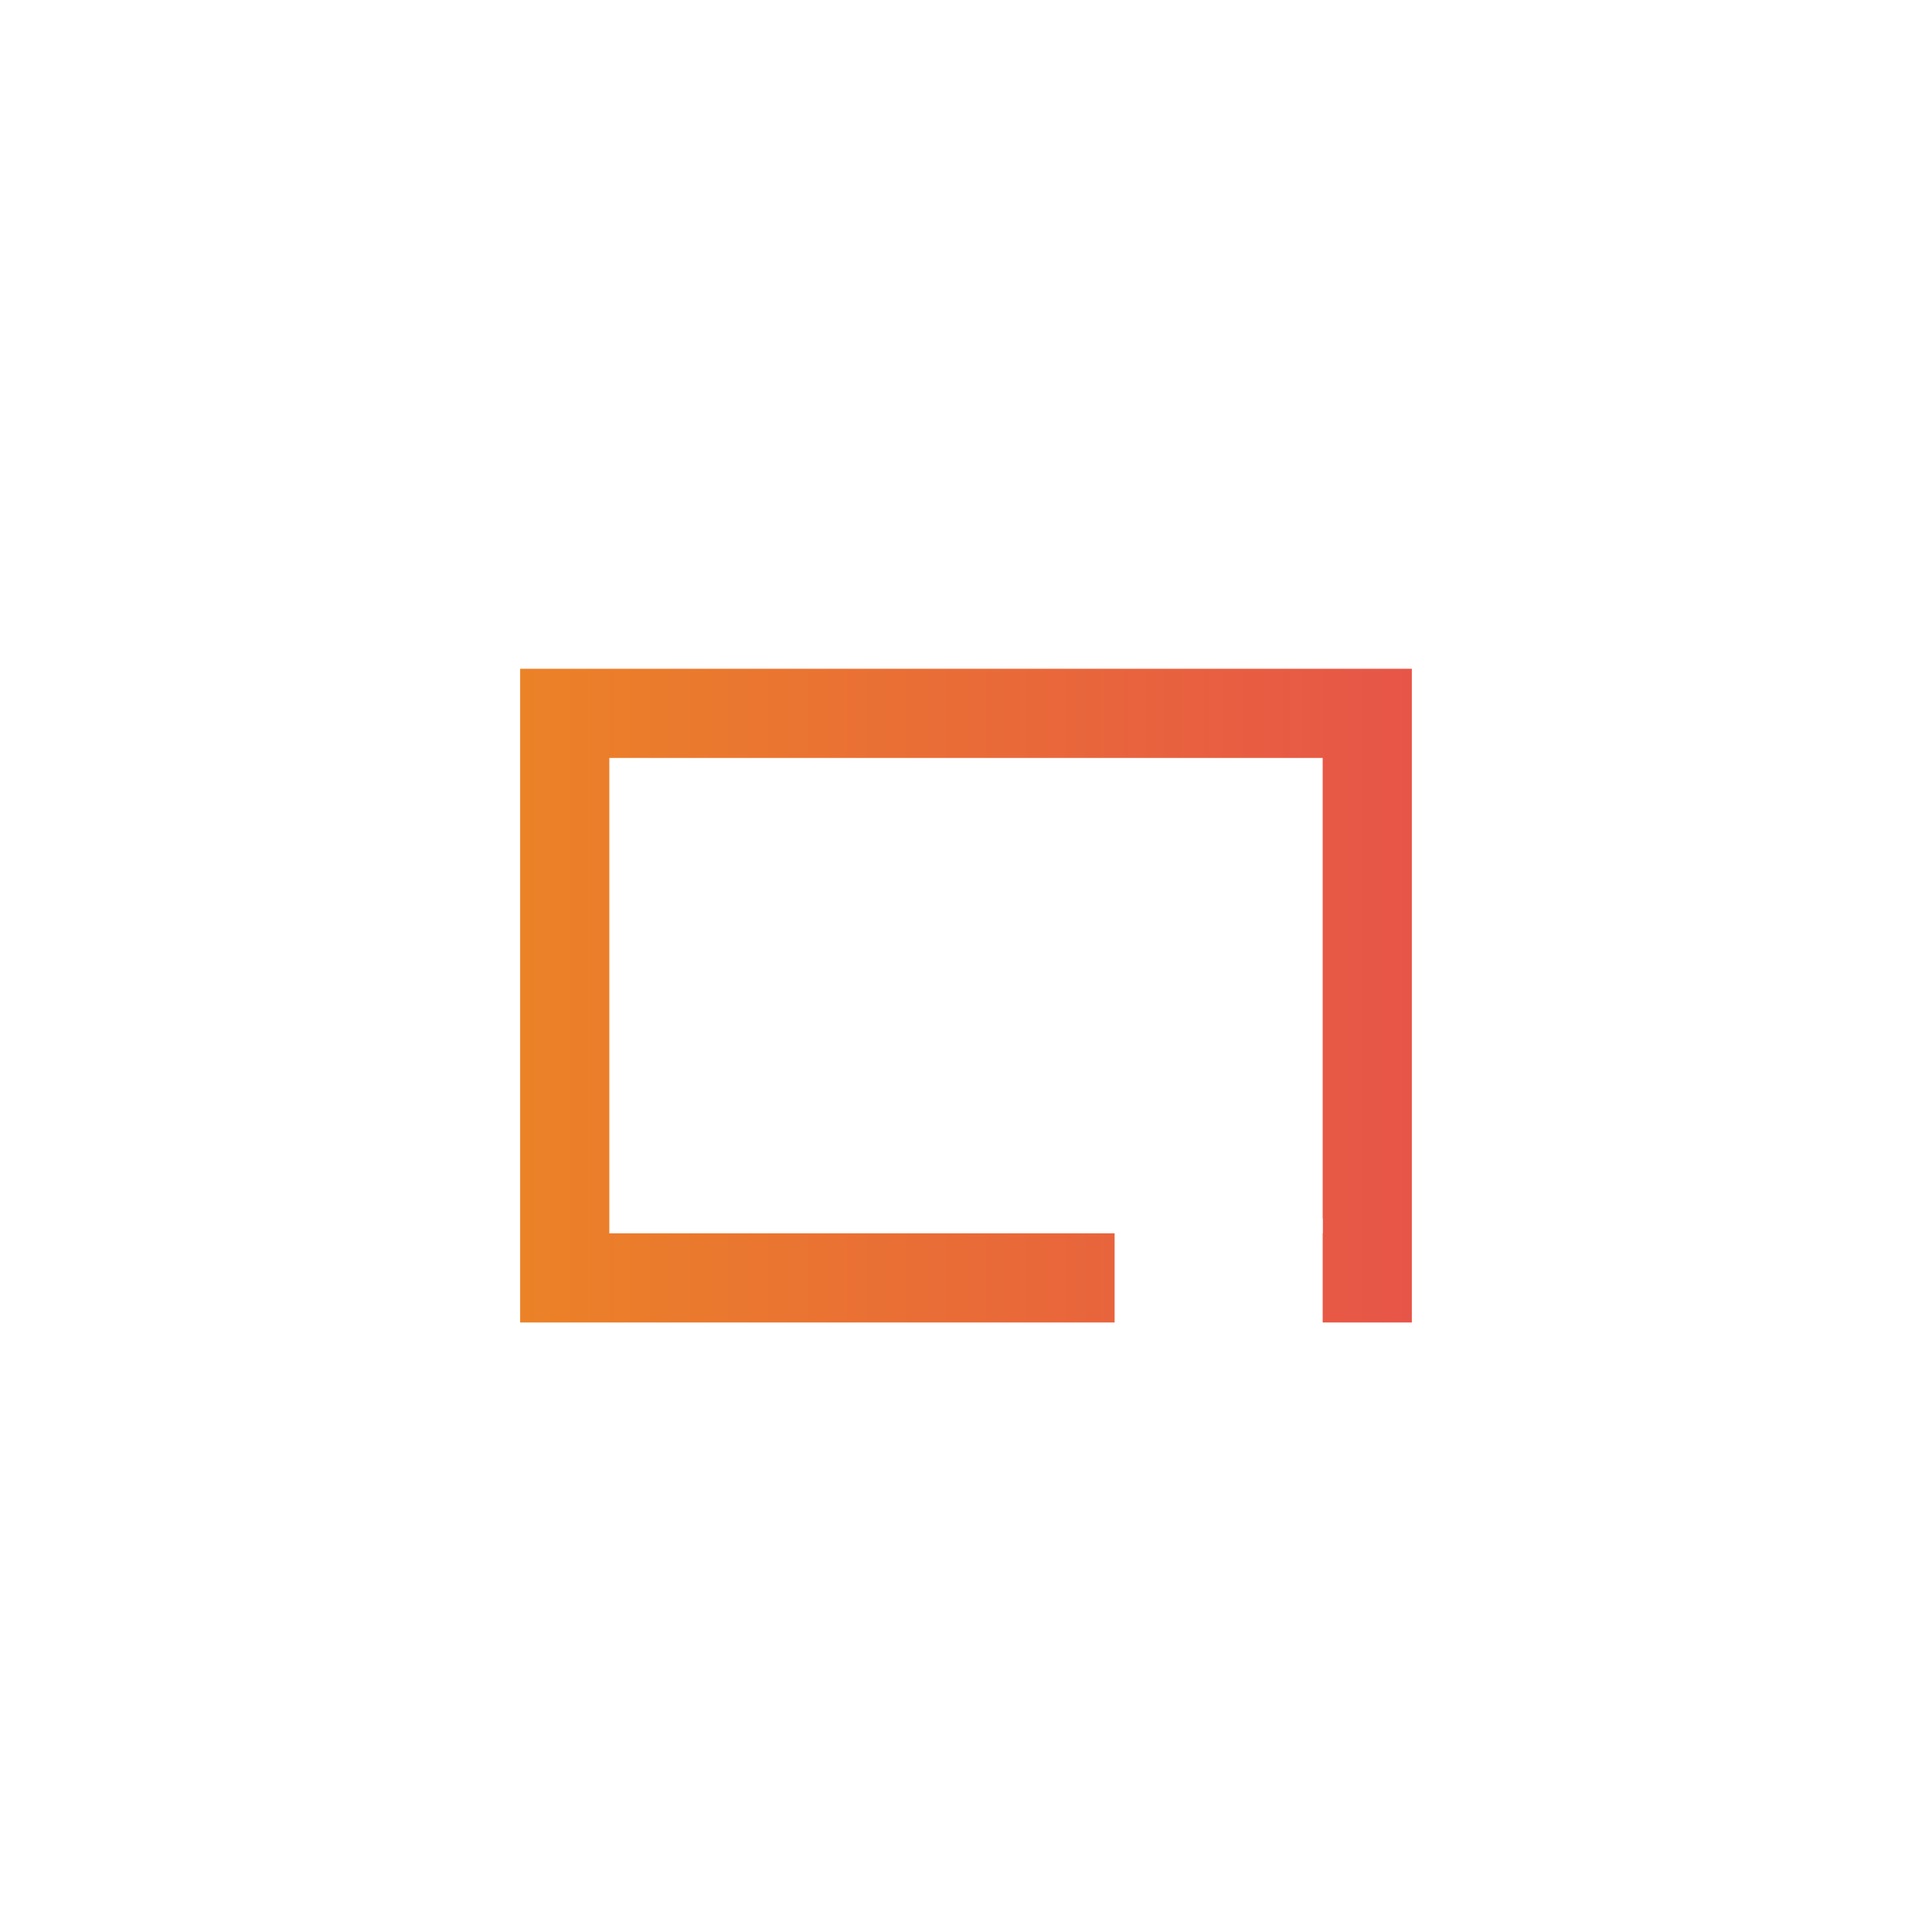 <svg width="130" height="130" viewBox="0 0 130 130" fill="none" xmlns="http://www.w3.org/2000/svg">
<g filter="url(#filter0_d_84_28)">
<path d="M115 65C115 37.386 92.614 15 65 15C37.386 15 15 37.386 15 65C15 92.614 37.386 115 65 115C92.614 115 115 92.614 115 65Z" fill="white"/>
</g>
<rect x="38" y="48" width="54" height="37.987" stroke="url(#paint0_linear_84_28)" stroke-width="6"/>
<rect x="75" y="82" width="14" height="8" fill="white"/>
<defs>
<filter id="filter0_d_84_28" x="0" y="0" width="130" height="130" filterUnits="userSpaceOnUse" color-interpolation-filters="sRGB">
<feFlood flood-opacity="0" result="BackgroundImageFix"/>
<feColorMatrix in="SourceAlpha" type="matrix" values="0 0 0 0 0 0 0 0 0 0 0 0 0 0 0 0 0 0 127 0" result="hardAlpha"/>
<feOffset/>
<feGaussianBlur stdDeviation="7.5"/>
<feColorMatrix type="matrix" values="0 0 0 0 0 0 0 0 0 0 0 0 0 0 0 0 0 0 0.078 0"/>
<feBlend mode="normal" in2="BackgroundImageFix" result="effect1_dropShadow_84_28"/>
<feBlend mode="normal" in="SourceGraphic" in2="effect1_dropShadow_84_28" result="shape"/>
</filter>
<linearGradient id="paint0_linear_84_28" x1="35" y1="66.994" x2="95" y2="66.994" gradientUnits="userSpaceOnUse">
<stop stop-color="#EB8227"/>
<stop offset="1" stop-color="#E75548"/>
</linearGradient>
</defs>
</svg>
